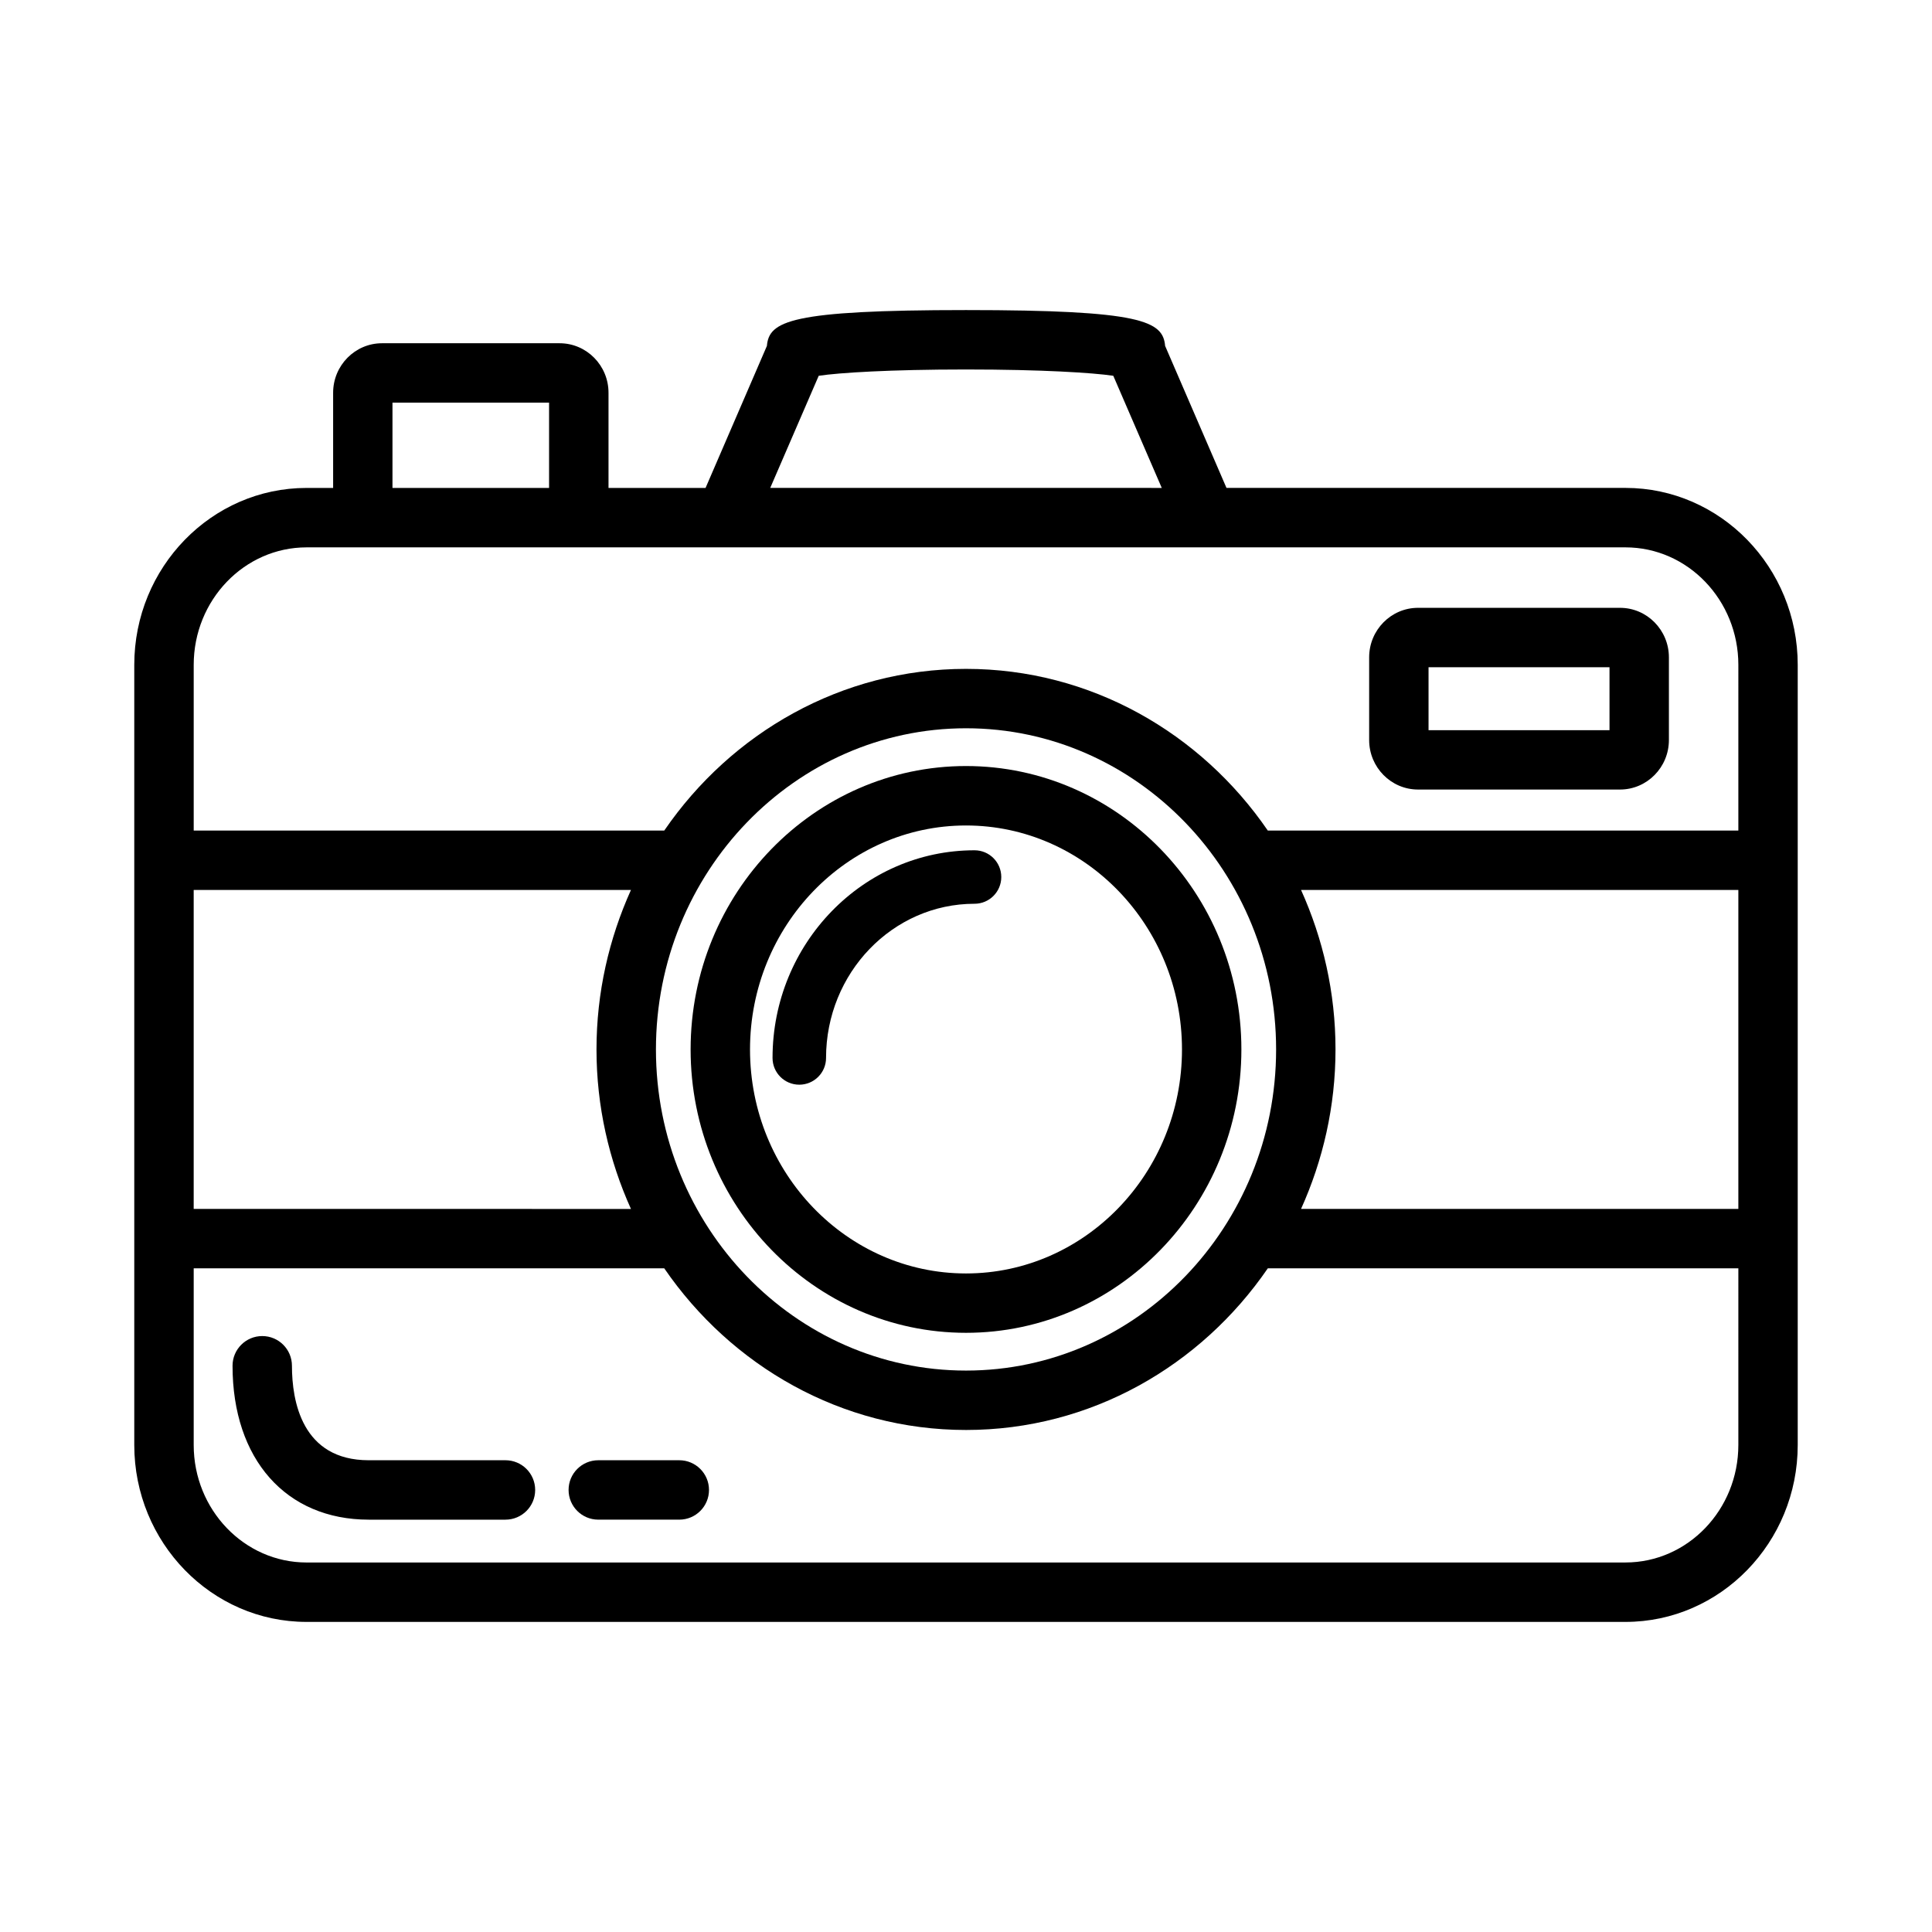 <?xml version="1.0" encoding="UTF-8"?>
<!-- Uploaded to: SVG Repo, www.svgrepo.com, Generator: SVG Repo Mixer Tools -->
<svg fill="#000000" width="800px" height="800px" version="1.1" viewBox="144 144 512 512" xmlns="http://www.w3.org/2000/svg">
 <g>
  <path d="m574.76 273.3h-105.73l-16.262-37.637c-0.574-6.562-6.078-9.492-52.766-9.492s-52.191 2.938-52.766 9.5l-16.254 37.637h-25.719v-25.223c0-7.234-5.809-13.121-12.957-13.121h-47.066c-7.148 0-12.957 5.887-12.957 13.121v25.223h-7.043c-25.176 0-45.656 21.035-45.656 46.887v206.74c0 25.852 20.484 46.887 45.656 46.887h349.52c25.176 0 45.656-21.035 45.656-46.887v-206.74c0-25.859-20.48-46.895-45.656-46.895zm-213.79-29.715c5.352-0.805 18.828-1.668 39.031-1.668 20.199 0 33.676 0.875 39.031 1.668l12.848 29.719-103.76-0.004zm-112.96 7.117h41.5v22.609h-41.5zm-52.68 129.15h115.88c-5.801 12.871-9.133 27.16-9.133 42.266 0 15.105 3.328 29.387 9.133 42.266l-115.88-0.004zm409.35 147.08c0 17.168-13.414 31.141-29.914 31.141l-349.52 0.004c-16.5 0-29.914-13.973-29.914-31.141v-46.816h124.7c17.746 25.867 46.953 42.84 79.977 42.84s62.227-16.973 79.973-42.84h124.7zm-286.85-104.82c0-46.926 36.871-85.113 82.176-85.113s82.176 38.18 82.176 85.113-36.867 85.105-82.176 85.105c-45.312 0-82.176-38.172-82.176-85.105zm286.85 42.266h-115.89c5.801-12.871 9.133-27.16 9.133-42.266s-3.328-29.387-9.133-42.266l115.89 0.004zm0-100.27h-124.7c-17.742-25.875-46.949-42.848-79.973-42.848-33.023 0-62.227 16.973-79.973 42.848h-124.7v-43.91c0-17.168 13.414-31.141 29.914-31.141h349.52c16.5 0 29.914 13.973 29.914 31.141z"/>
  <path d="m324.02 530.98h-21.469c-4.352 0-7.871 3.527-7.871 7.871s3.519 7.871 7.871 7.871h21.469c4.352 0 7.871-3.527 7.871-7.871s-3.527-7.871-7.871-7.871z"/>
  <path d="m277.95 530.98h-36.227c-17.711 0-20.355-15.688-20.355-25.039 0-4.344-3.519-7.871-7.871-7.871-4.352 0-7.871 3.527-7.871 7.871 0 24.773 14.168 40.785 36.102 40.785h36.227c4.352 0 7.871-3.527 7.871-7.871 0-4.348-3.519-7.875-7.875-7.875z"/>
  <path d="m573.32 305.08h-53.523c-7.148 0-12.957 5.887-12.957 13.121v21.914c0 7.234 5.809 13.121 12.957 13.121h53.523c7.148 0 12.957-5.887 12.957-13.121v-21.906c0-7.242-5.809-13.129-12.957-13.129zm-2.785 32.426h-47.957v-16.68h47.957z"/>
  <path d="m400 497.21c40.242 0 72.98-33.691 72.98-75.098 0-41.414-32.738-75.105-72.98-75.105s-72.98 33.691-72.98 75.105c-0.004 41.414 32.738 75.098 72.98 75.098zm0-134.45c31.566 0 57.238 26.633 57.238 59.363 0 32.73-25.68 59.355-57.238 59.355s-57.238-26.625-57.238-59.355c0-32.734 25.672-59.363 57.238-59.363z"/>
  <path d="m362.91 424.37c0-22.531 17.648-40.863 39.352-40.863 3.914 0 7.086-3.172 7.086-7.086s-3.172-7.086-7.086-7.086c-29.512 0-53.531 24.688-53.531 55.035 0 3.914 3.172 7.086 7.086 7.086s7.094-3.176 7.094-7.086z"/>
 </g>
</svg>